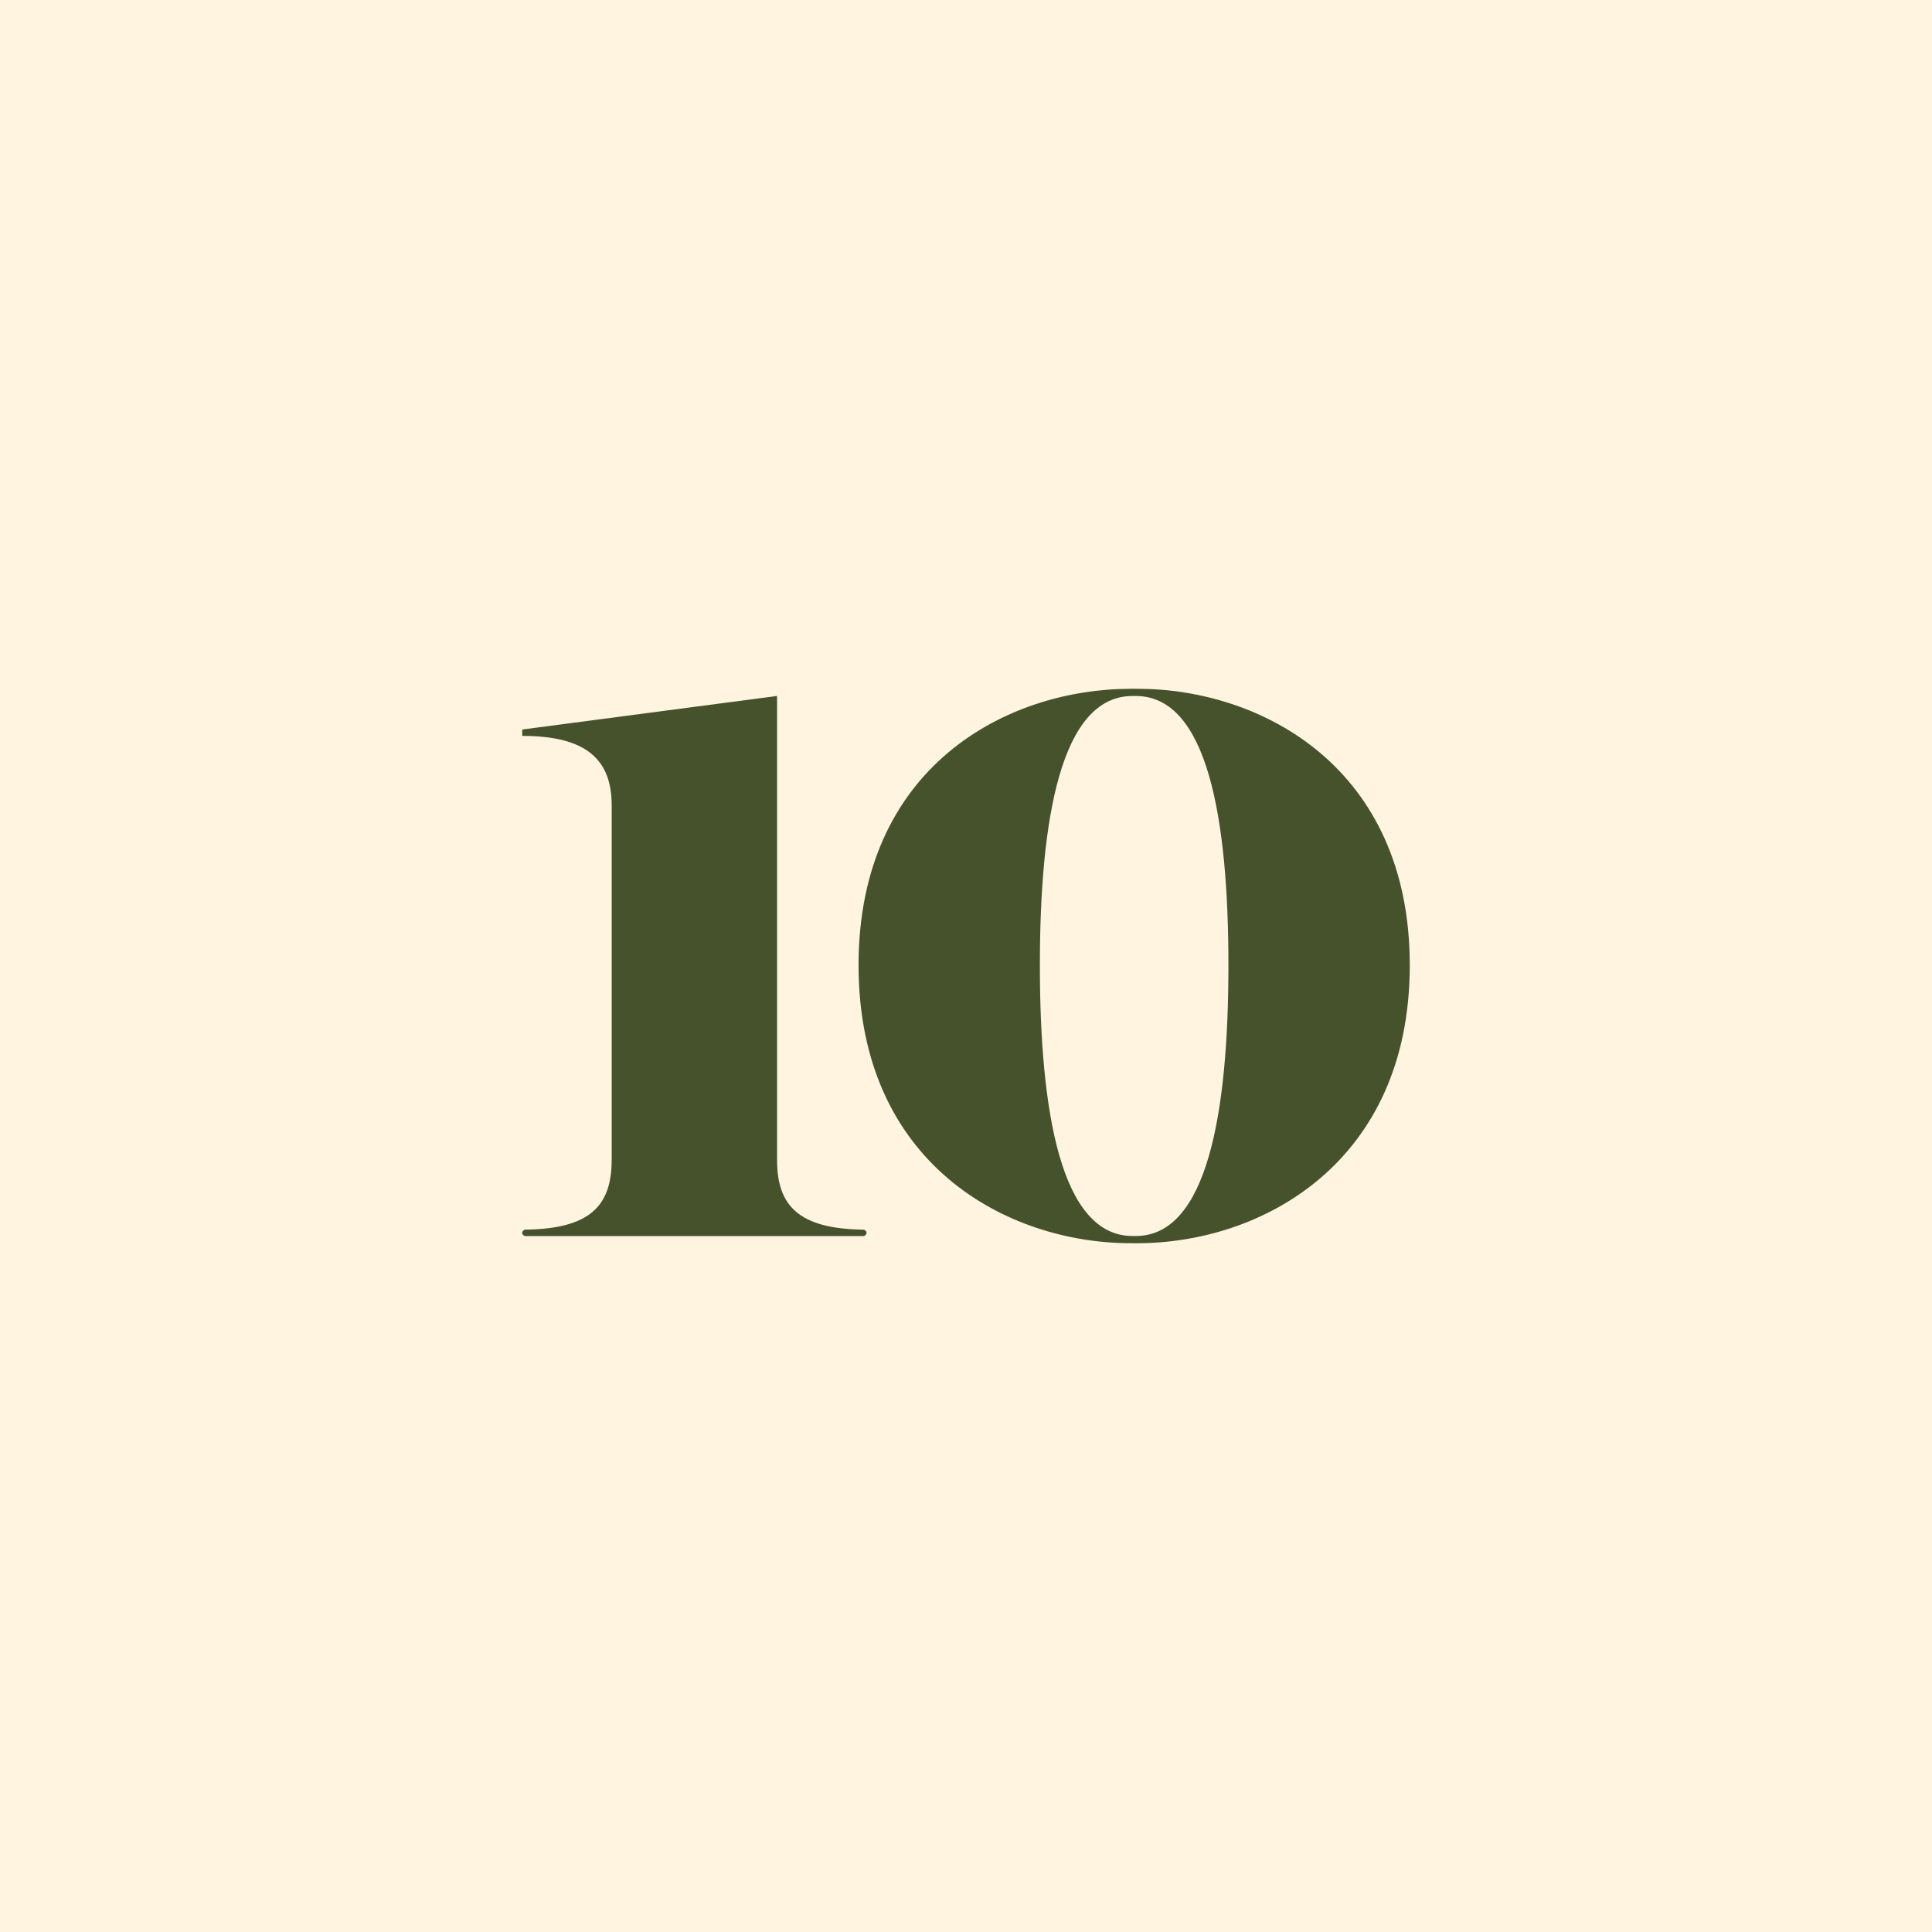 <?xml version="1.0" encoding="UTF-8"?>
<svg id="Layer_2" data-name="Layer 2" xmlns="http://www.w3.org/2000/svg" width="174.23mm" height="174.23mm" viewBox="0 0 493.89 493.89">
  <rect y="0" width="493.89" height="493.89" style="fill: #fff4e0;"/>
  <g>
    <path d="M156.37,296.57v-90.68c0-11.44-6.13-17.77-22.87-17.77v-1.63l65.15-8.58v118.66c0,11.64,5.51,17.56,22.05,17.77.41,0,.82.41.82.82s-.41.82-.82.82h-86.39c-.41,0-.82-.41-.82-.82s.41-.82.82-.82c16.54-.2,22.05-6.13,22.05-17.77Z" style="fill: #45522c;"/>
    <path d="M290.75,317.81h-1.63c-31.86,0-69.64-20.42-69.64-71.07s37.78-70.66,69.64-70.66h1.63c31.86,0,69.64,20.22,69.64,70.66s-37.78,71.07-69.64,71.07ZM290.34,177.92h-.82c-18.38,0-23.69,31.66-23.69,68.82s5.31,69.23,23.69,69.23h.82c18.38,0,23.69-31.86,23.69-69.23s-5.31-68.82-23.69-68.82Z" style="fill: #45522c;"/>
  </g>
</svg>